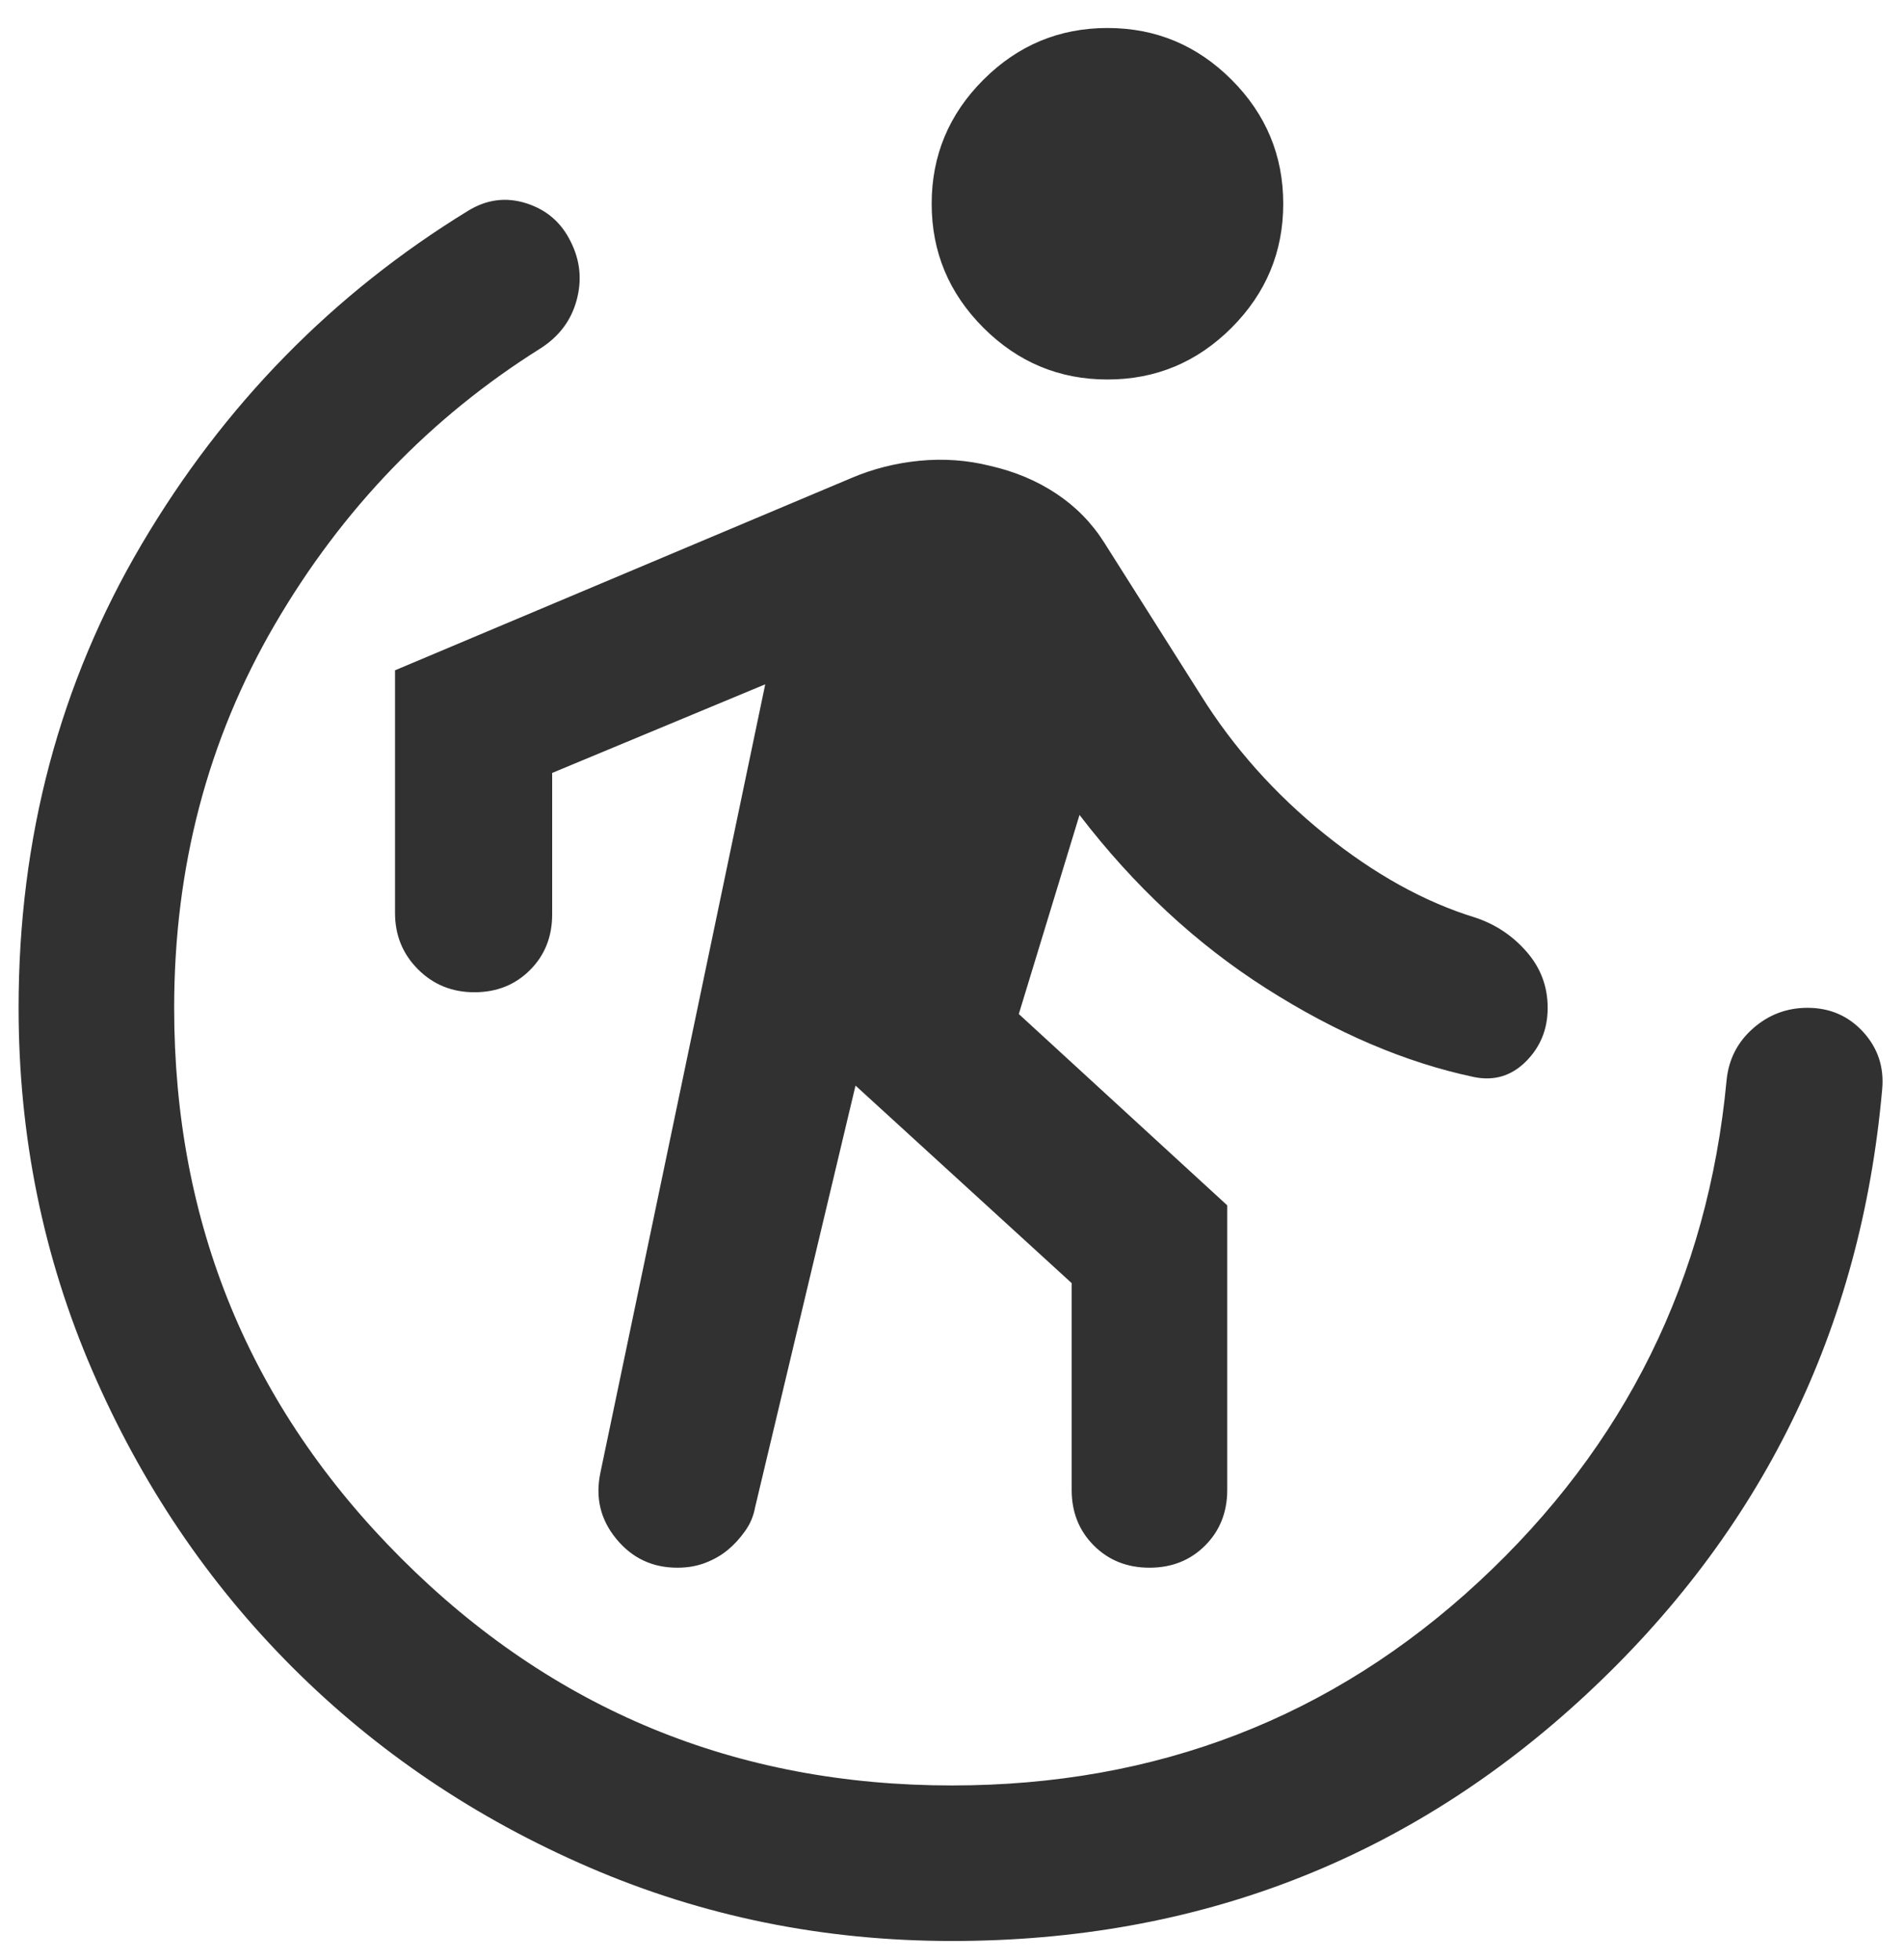<svg xmlns="http://www.w3.org/2000/svg" width="34" height="35" viewBox="0 0 34 35" fill="none"><path d="M15.277 19.389L13.485 26.917C13.457 27.074 13.397 27.218 13.304 27.347C13.212 27.477 13.11 27.588 12.999 27.68C12.888 27.773 12.756 27.85 12.603 27.91C12.45 27.97 12.281 28 12.096 28C11.651 28 11.288 27.829 11.006 27.486C10.723 27.143 10.628 26.75 10.721 26.305L13.665 12.222L9.86 13.805V16.333C9.86 16.731 9.728 17.062 9.464 17.326C9.2 17.59 8.869 17.722 8.471 17.722C8.073 17.722 7.737 17.586 7.464 17.312C7.191 17.039 7.054 16.704 7.054 16.305V11.972L15.193 8.542C15.582 8.375 15.992 8.271 16.422 8.229C16.853 8.188 17.272 8.218 17.679 8.32C18.124 8.421 18.519 8.588 18.867 8.82C19.214 9.051 19.499 9.343 19.721 9.695L21.443 12.417C22.027 13.352 22.763 14.178 23.652 14.896C24.541 15.613 25.439 16.111 26.346 16.389C26.707 16.509 27.012 16.713 27.262 17C27.512 17.287 27.637 17.62 27.637 18C27.637 18.38 27.508 18.699 27.249 18.958C26.989 19.218 26.679 19.31 26.318 19.236C25.096 18.977 23.86 18.449 22.61 17.653C21.36 16.857 20.249 15.824 19.277 14.555L18.193 18.111L21.915 21.528V26.611C21.915 27.009 21.783 27.34 21.52 27.604C21.256 27.868 20.925 28 20.527 28C20.128 28 19.797 27.868 19.533 27.604C19.269 27.34 19.137 27.009 19.137 26.611V22.917L15.277 19.389ZM19.777 6.778C18.916 6.778 18.177 6.47 17.561 5.854C16.945 5.238 16.637 4.5 16.637 3.639C16.637 2.778 16.945 2.039 17.561 1.424C18.177 0.808 18.916 0.5 19.777 0.5C20.638 0.5 21.376 0.808 21.992 1.424C22.607 2.039 22.915 2.778 22.915 3.639C22.915 4.5 22.607 5.238 21.992 5.854C21.376 6.47 20.638 6.778 19.777 6.778ZM16.999 34.667C14.712 34.667 12.554 34.229 10.527 33.354C8.499 32.479 6.73 31.287 5.221 29.778C3.712 28.268 2.52 26.5 1.645 24.472C0.77 22.444 0.332 20.287 0.332 18C0.332 14.963 1.066 12.201 2.533 9.715C4.001 7.229 5.943 5.245 8.36 3.764C8.693 3.56 9.04 3.516 9.402 3.632C9.763 3.748 10.027 3.977 10.193 4.32C10.36 4.653 10.395 5 10.297 5.361C10.2 5.722 9.985 6.009 9.652 6.222C7.689 7.454 6.107 9.097 4.908 11.153C3.709 13.209 3.11 15.491 3.11 18C3.11 21.852 4.462 25.13 7.165 27.833C9.869 30.537 13.147 31.889 16.999 31.889C20.656 31.889 23.793 30.676 26.408 28.25C29.024 25.824 30.499 22.838 30.832 19.292C30.869 18.921 31.026 18.613 31.304 18.368C31.582 18.123 31.906 18 32.277 18C32.675 18 33.006 18.143 33.27 18.43C33.533 18.718 33.647 19.06 33.61 19.458C33.23 23.745 31.464 27.352 28.311 30.278C25.158 33.204 21.388 34.667 16.999 34.667Z" fill="#303130"></path></svg>
